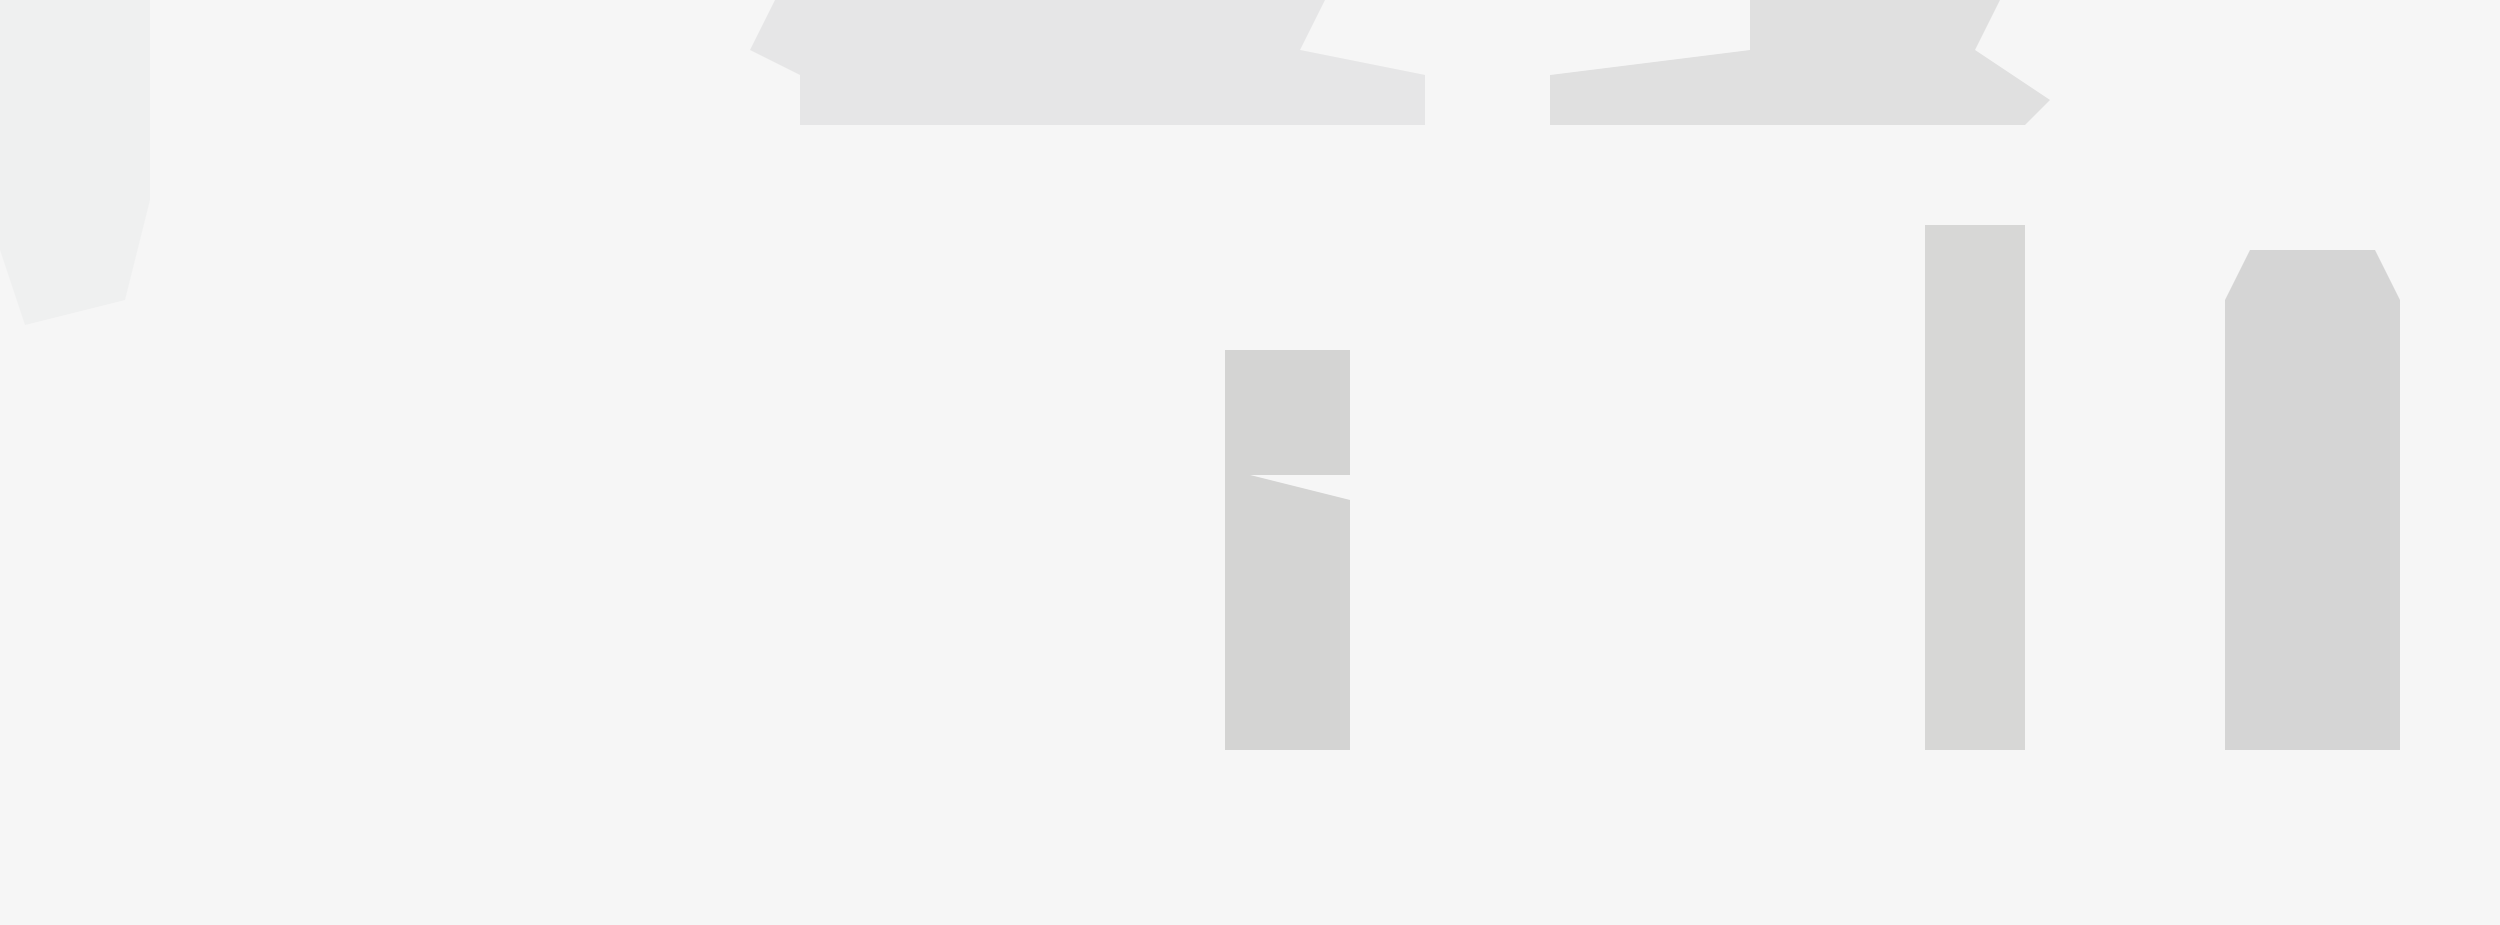 <?xml version="1.0" encoding="UTF-8"?>
<svg version="1.1" xmlns="http://www.w3.org/2000/svg" width="100" height="37">
<path d="M0,0 L100,0 L100,37 L0,37 Z " fill="#F6F6F6" transform="translate(0,0)"/>
<path d="M0,0 L5,0 L6,2 L6,20 L-1,20 L-1,2 Z " fill="#D5D5D5" transform="translate(90,10)"/>
<path d="M0,0 L22,0 L21,2 L26,3 L26,5 L1,5 L1,3 L-1,2 Z " fill="#E6E6E7" transform="translate(31,0)"/>
<path d="M0,0 L4,0 L4,21 L0,21 Z " fill="#D7D7D6" transform="translate(77,9)"/>
<path d="M0,0 L5,0 L5,5 L1,5 L5,6 L5,16 L0,16 Z " fill="#D4D4D3" transform="translate(49,14)"/>
<path d="M0,0 L6,0 L6,8 L5,12 L1,13 L0,10 Z " fill="#EFF0F0" transform="translate(0,0)"/>
<path d="M0,0 L10,0 L9,2 L12,4 L11,5 L-8,5 L-8,3 L0,2 Z " fill="#E0E0E0" transform="translate(70,0)"/>
</svg>
